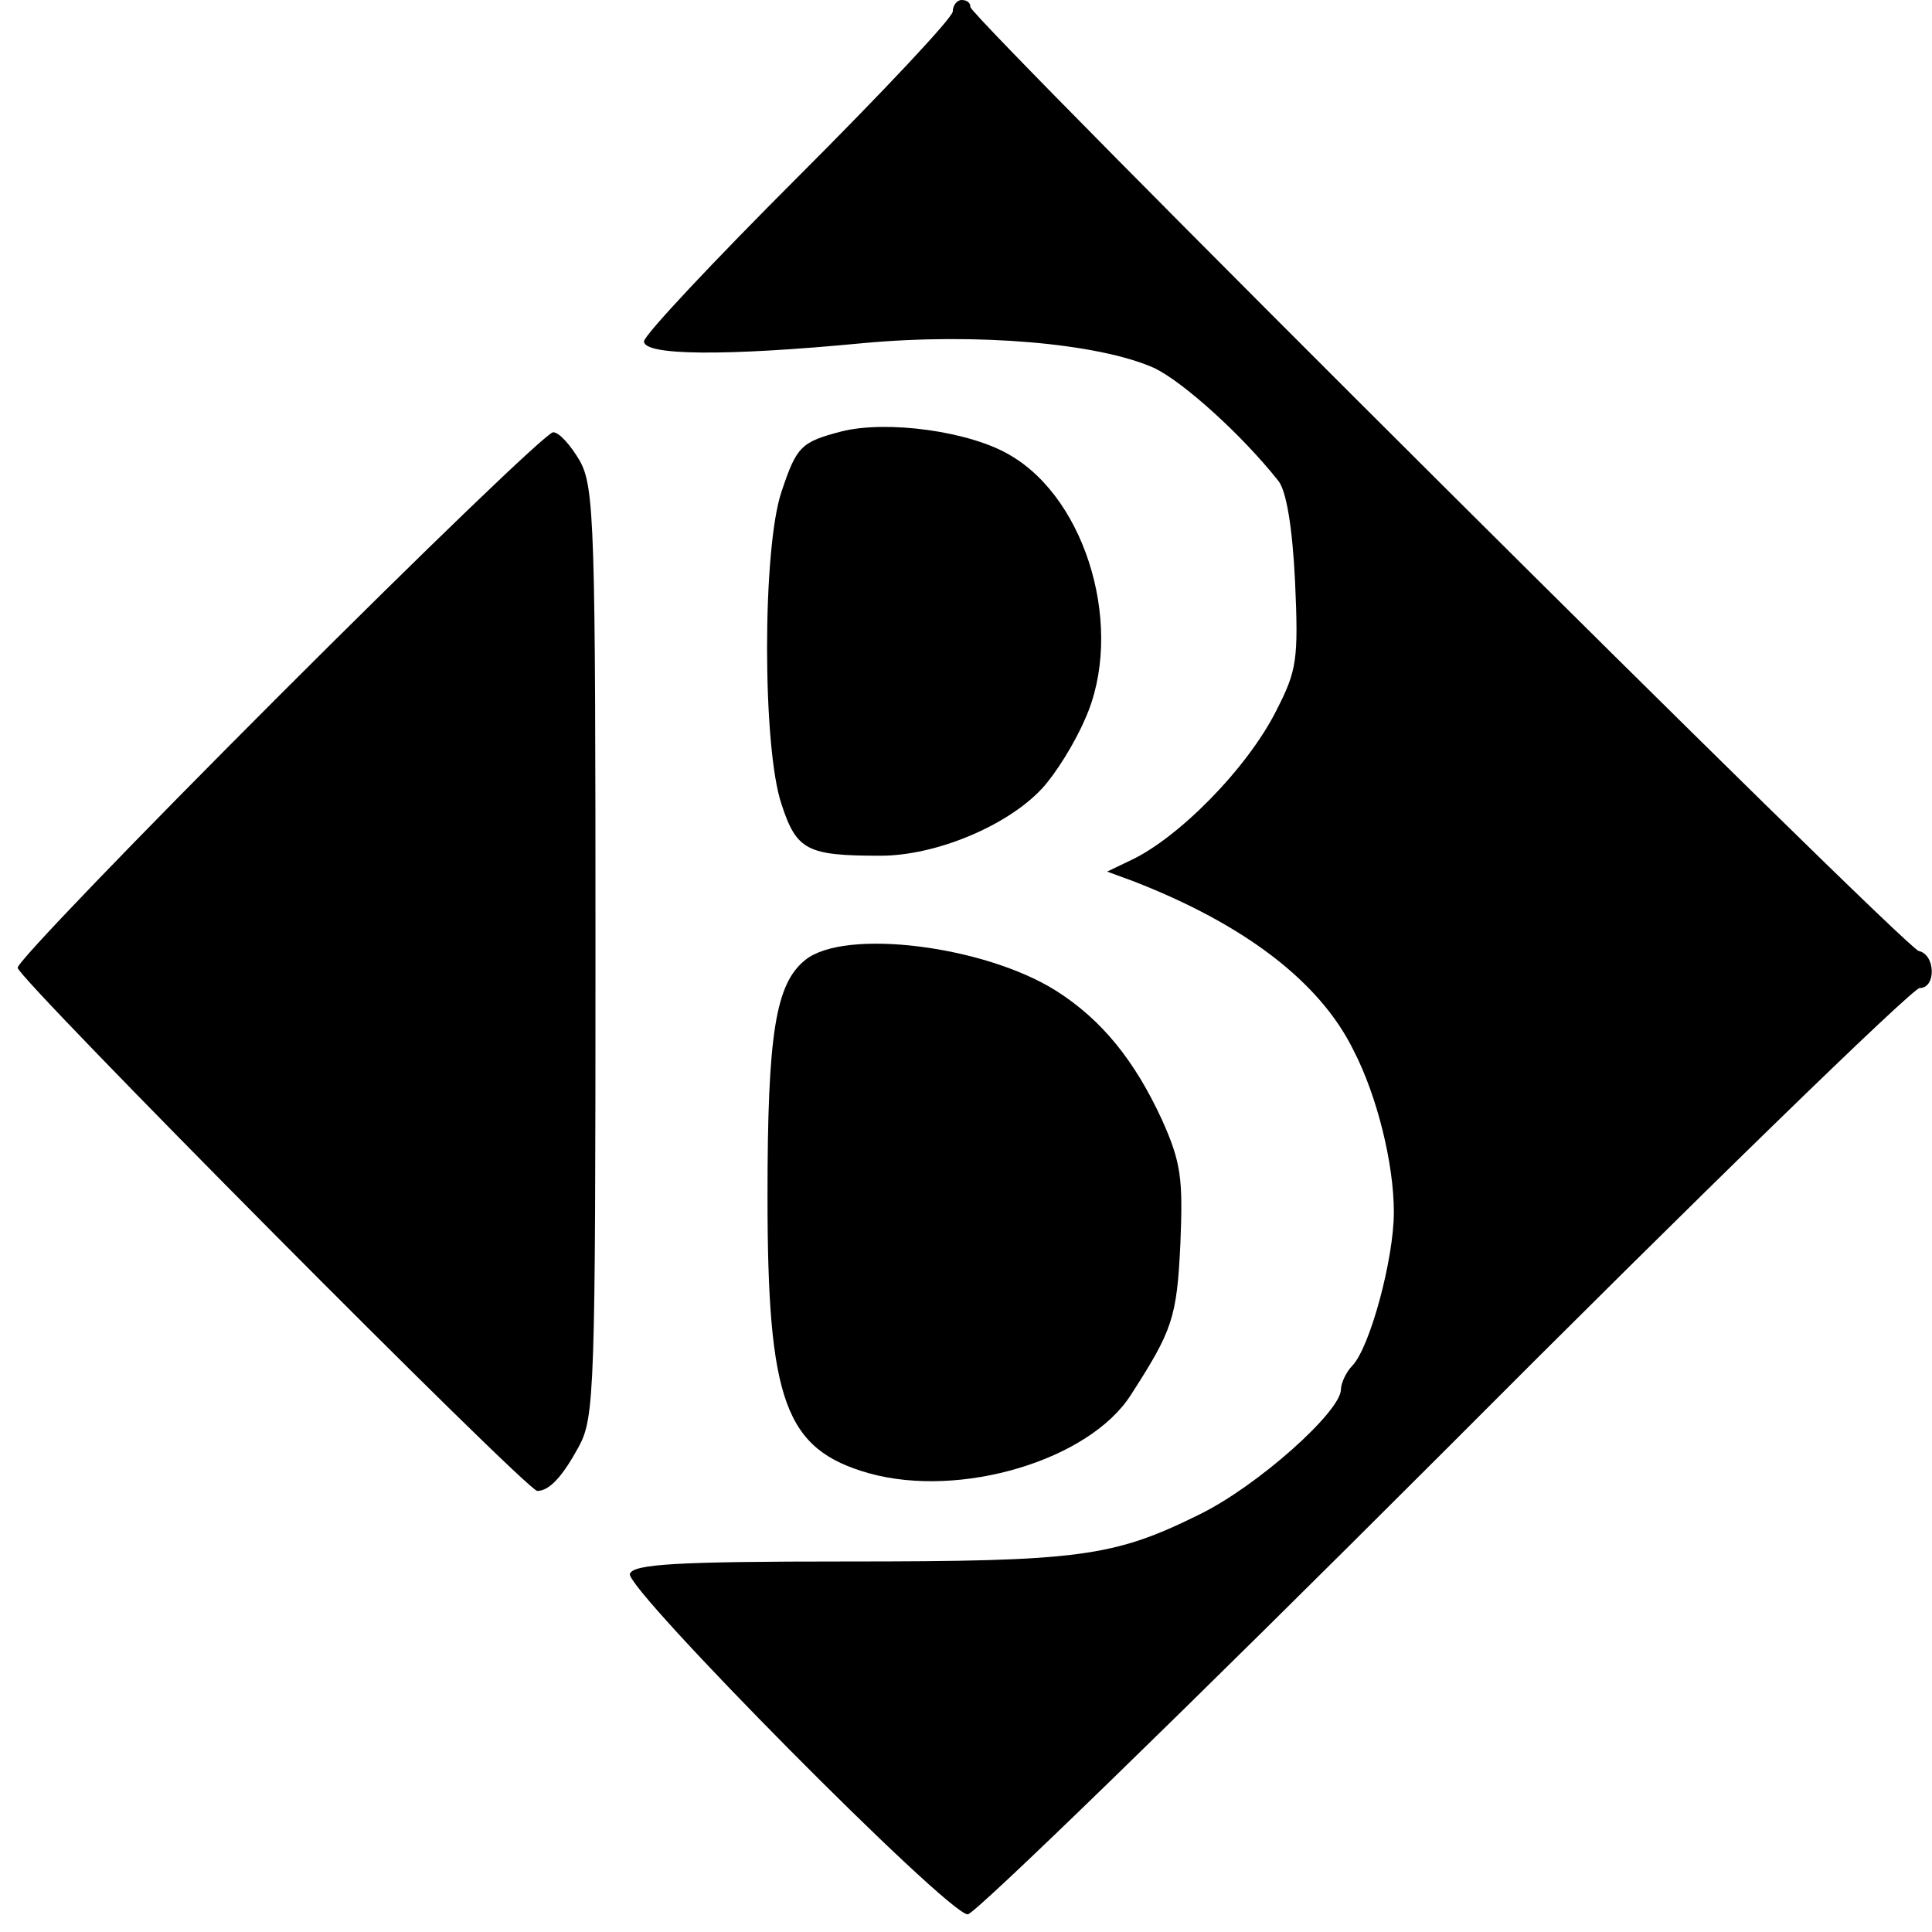 <?xml version="1.0" standalone="no"?>
<!DOCTYPE svg PUBLIC "-//W3C//DTD SVG 20010904//EN"
 "http://www.w3.org/TR/2001/REC-SVG-20010904/DTD/svg10.dtd">
<svg version="1.0" xmlns="http://www.w3.org/2000/svg"
 width="219pt" height="219pt" viewBox="0 0 219 219"
 preserveAspectRatio="xMidYMid meet">
<g transform="translate(0,219) scale(0.1,-0.1)"
fill="#000000" stroke="none">
<path d="M1080 2177 c0 -7 -79 -91 -175 -187 -96 -96 -175 -180 -175 -187 0
-16 91 -17 248 -2 129 12 267 0 330 -28 32 -15 99 -75 141 -128 9 -11 16 -52
19 -114 4 -89 2 -101 -21 -146 -33 -66 -112 -146 -167 -171 l-25 -12 30 -11
c126 -49 211 -114 249 -191 27 -52 46 -129 46 -184 0 -53 -27 -153 -47 -174
-7 -7 -13 -20 -13 -27 0 -25 -95 -110 -161 -142 -97 -48 -136 -53 -399 -53
-194 0 -242 -3 -246 -14 -6 -16 360 -386 383 -386 8 0 251 236 540 525 288
289 531 525 539 525 19 0 18 38 -1 42 -16 3 -1075 1058 -1075 1070 0 5 -4 8
-10 8 -5 0 -10 -6 -10 -13z"/>
<path d="M954 1701 c-46 -12 -51 -17 -68 -68 -22 -64 -22 -291 0 -355 17 -52
29 -58 112 -58 63 0 144 34 183 76 15 16 37 51 49 79 45 100 3 248 -85 299
-45 27 -139 40 -191 27z"/>
<path d="M317 1402 c-163 -163 -297 -302 -297 -309 0 -12 577 -593 589 -593
14 0 29 17 47 50 18 33 19 64 19 560 0 484 -1 528 -18 558 -10 17 -23 32 -30
32 -7 0 -146 -134 -310 -298z"/>
<path d="M913 1102 c-34 -27 -43 -84 -43 -268 0 -233 20 -287 115 -314 104
-29 250 15 297 89 47 73 52 87 56 171 3 74 1 92 -21 141 -31 67 -68 113 -120
146 -81 51 -239 71 -284 35z"/>
</g>
</svg>
